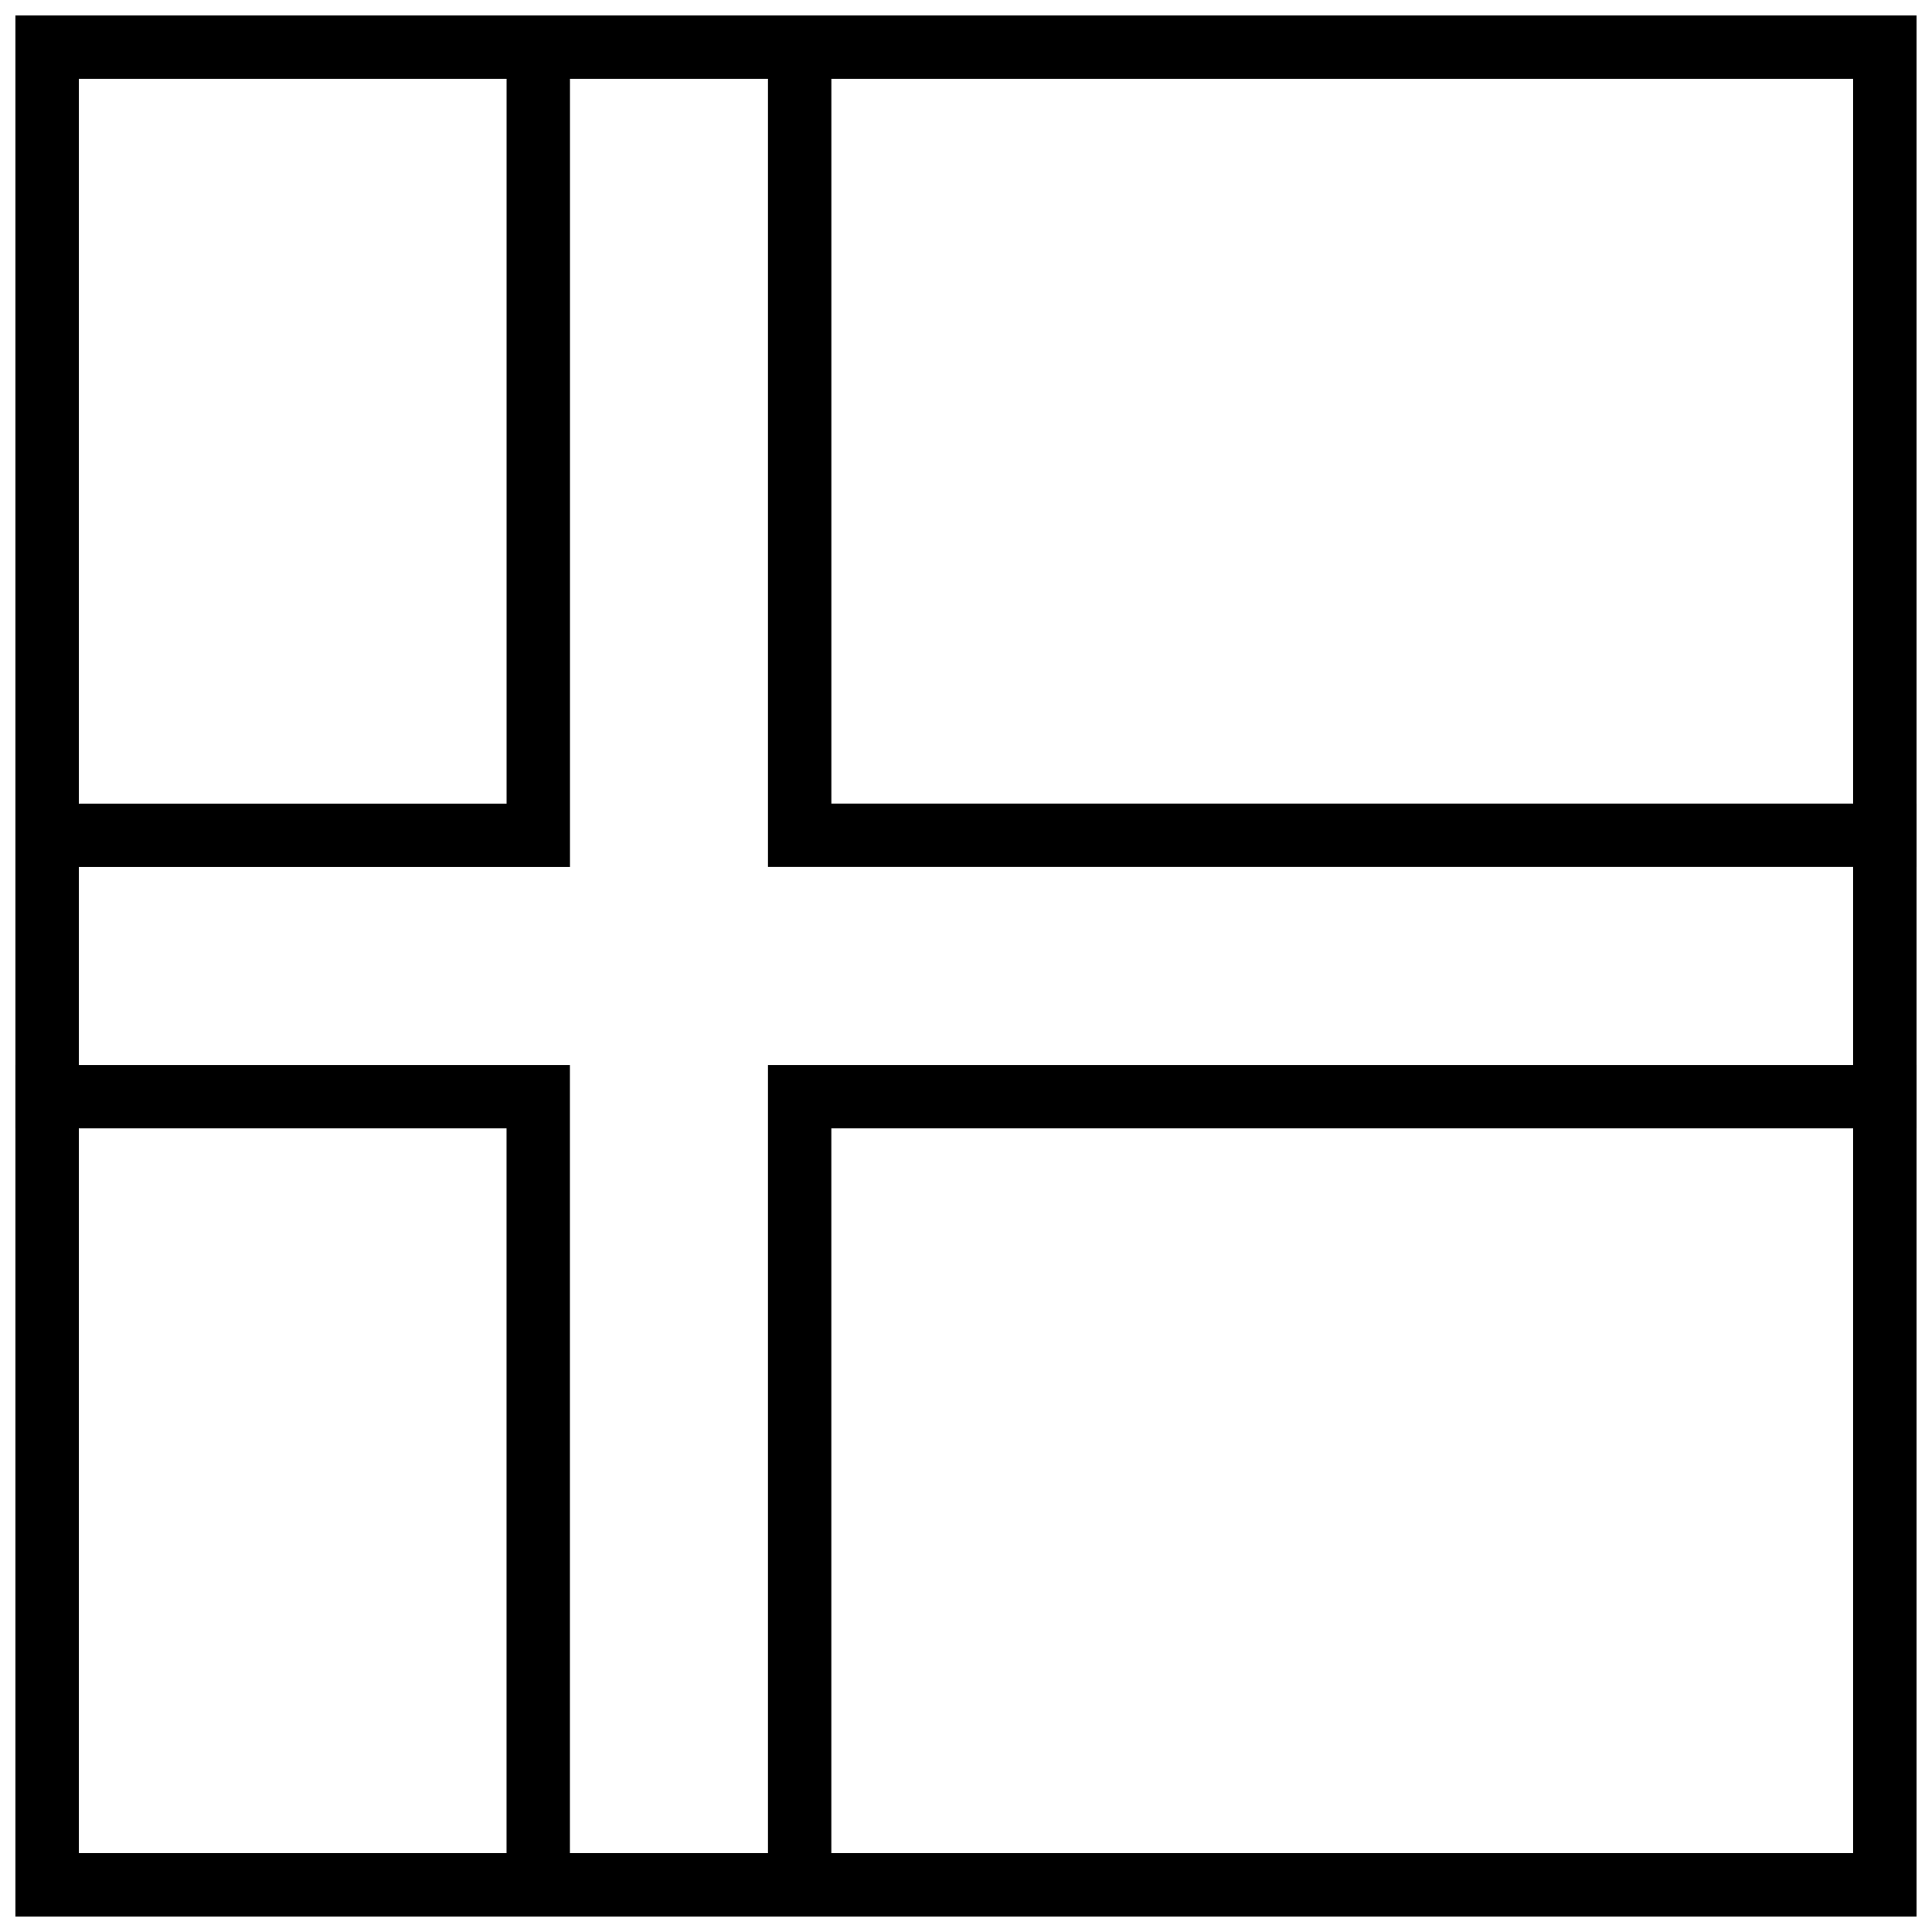 <?xml version="1.0" encoding="UTF-8"?>
<!-- Uploaded to: SVG Repo, www.svgrepo.com, Generator: SVG Repo Mixer Tools -->
<svg width="800px" height="800px" version="1.1" viewBox="144 144 512 512" xmlns="http://www.w3.org/2000/svg">
 <defs>
  <clipPath id="e">
   <path d="m148.09 148.09h503.81v503.81h-503.81z"/>
  </clipPath>
  <clipPath id="d">
   <path d="m148.09 148.09h147.91v225.91h-147.91z"/>
  </clipPath>
  <clipPath id="c">
   <path d="m347 148.09h304.9v225.91h-304.9z"/>
  </clipPath>
  <clipPath id="b">
   <path d="m148.09 426h147.91v225.9h-147.91z"/>
  </clipPath>
  <clipPath id="a">
   <path d="m347 426h304.9v225.9h-304.9z"/>
  </clipPath>
 </defs>
 <g>
  <g clip-path="url(#e)">
   <path d="m148.09 148.09v503.81h503.81v-503.81h-503.81zm16.793 16.793h470.22v470.22h-470.22z"/>
  </g>
  <g clip-path="url(#d)">
   <path d="m278.25 148.09v208.87h-130.15v16.793h146.95v-225.66z" fill-rule="evenodd"/>
  </g>
  <g clip-path="url(#c)">
   <path d="m347.52 148.09v225.66h304.39v-16.793h-287.59v-208.87z" fill-rule="evenodd"/>
  </g>
  <g clip-path="url(#b)">
   <path d="m148.09 426.24v16.793h130.15v208.87h16.793v-225.66z" fill-rule="evenodd"/>
  </g>
  <g clip-path="url(#a)">
   <path d="m347.52 426.24v225.66h16.793v-208.87h287.59v-16.793h-304.39z" fill-rule="evenodd"/>
  </g>
 </g>
</svg>
